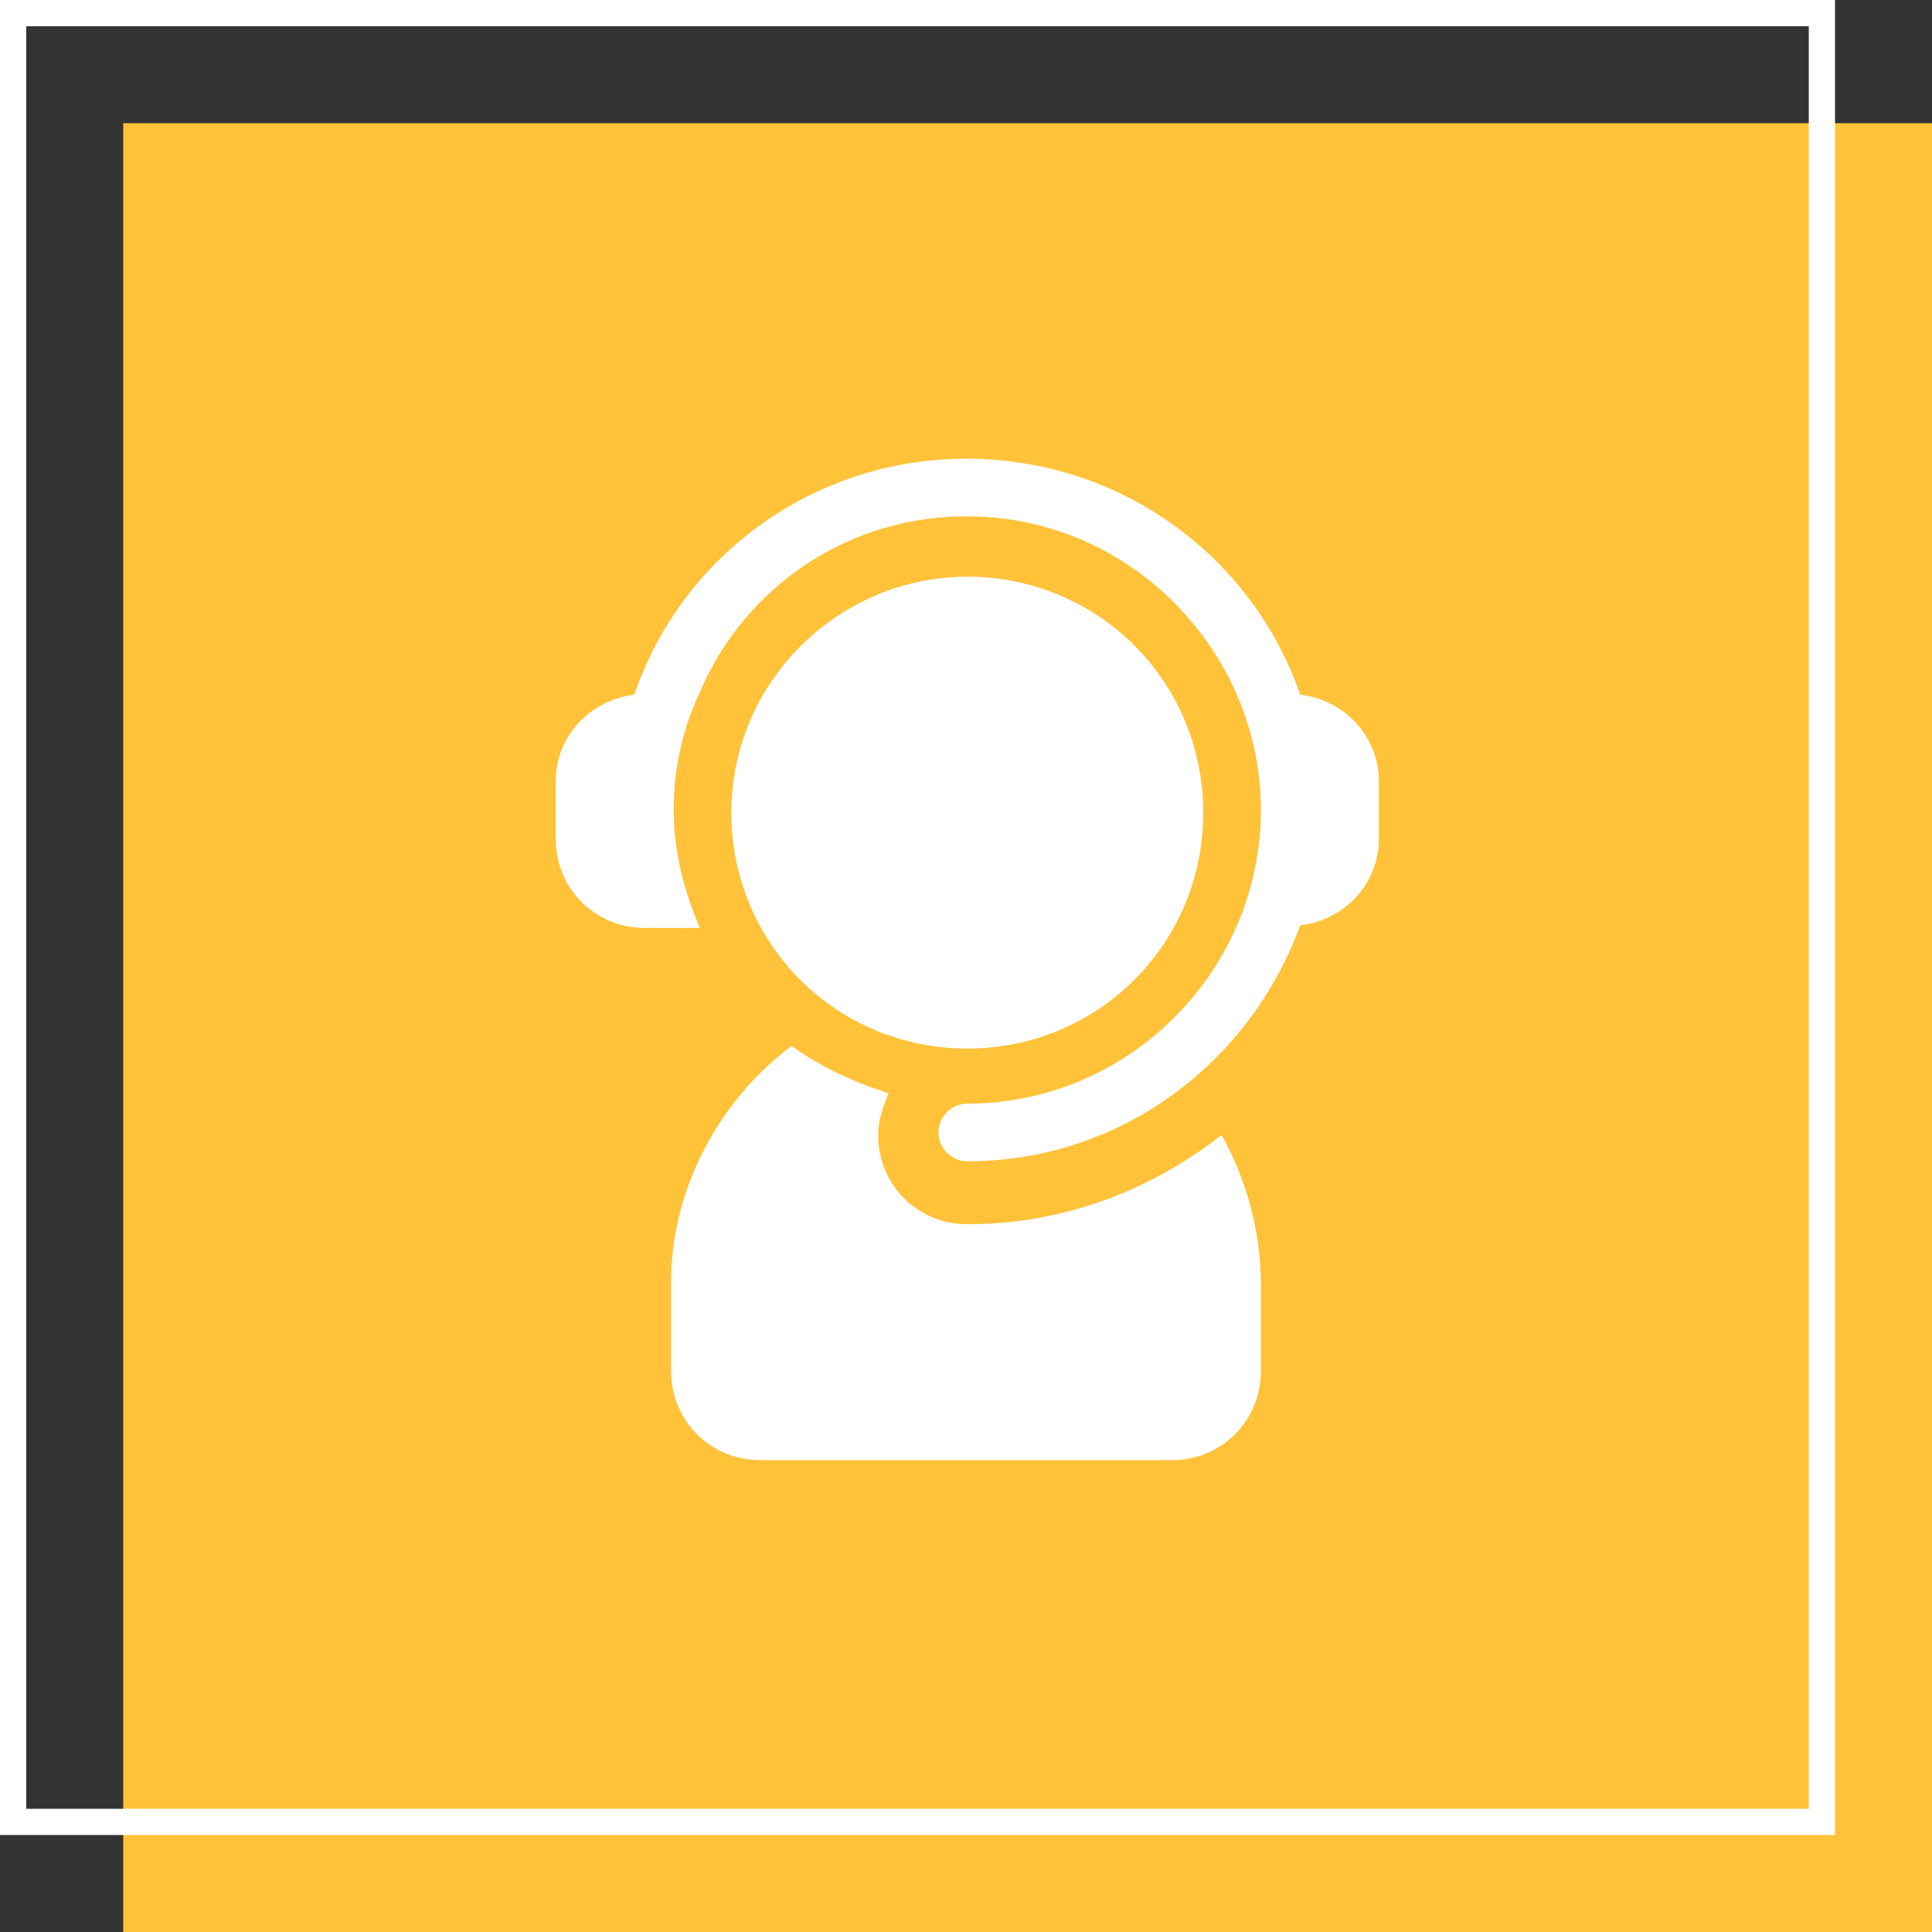 <?xml version="1.0" encoding="utf-8"?>
<!-- Generator: Adobe Illustrator 22.0.0, SVG Export Plug-In . SVG Version: 6.00 Build 0)  -->
<svg version="1.1" id="Layer_1" xmlns="http://www.w3.org/2000/svg" xmlns:xlink="http://www.w3.org/1999/xlink" x="0px" y="0px"
	 width="73.7px" height="73.7px" viewBox="0 0 73.7 73.7" style="enable-background:new 0 0 73.7 73.7;" xml:space="preserve">
<rect x="0" y="0" width="73.7" height="73.7" fill="#333333" stroke="none"/>
<style type="text/css">
	.st0{fill:#FFC239;}
	.st1{fill:none;stroke:#FFFFFF;stroke-miterlimit:10;}
	.st2{fill:#FFFFFF;}
</style>
<rect x="4.7" y="4.7" class="st0" width="69" height="69"/>
<rect x="0.5" y="0.5" class="st1" width="69" height="69"/>
<g>
	<g>
		<g>
			<path class="st2" d="M36.9,22c-4.9,0-9,4-9,9s4,9,9,9s9-4,9-9S41.9,22,36.9,22z"/>
		</g>
	</g>
	<g>
		<g>
			<path class="st2" d="M49.6,26.5c-1.8-5.2-6.7-8.9-12.5-9c-6-0.1-11.1,3.7-12.9,9c-1.7,0.2-3,1.6-3,3.3v2.2c0,1.9,1.5,3.4,3.4,3.4
				h2.1c-0.6-1.4-1-2.9-1-4.5c0-1.5,0.3-3,1-4.5h0c1.7-4,5.7-6.8,10.4-6.7c6.1,0.1,11,5.2,11,11.2c0,6.1-5,11.2-11.2,11.2
				c-0.6,0-1.1,0.5-1.1,1.1c0,0.6,0.5,1.1,1.1,1.1c5.9,0,10.8-3.8,12.7-9c1.7-0.2,3-1.6,3-3.3v-2.2C52.6,28.1,51.3,26.7,49.6,26.5z"
				/>
		</g>
	</g>
	<g>
		<g>
			<path class="st2" d="M46.6,43.3c-2.7,2.1-6,3.4-9.7,3.4c-1.9,0-3.4-1.5-3.4-3.4c0-0.6,0.2-1.1,0.4-1.6c-1.3-0.4-2.6-1-3.7-1.8
				c-2.7,2-4.6,5.4-4.6,9v3.4h0c0,1.9,1.5,3.4,3.4,3.4h15.7c1.9,0,3.4-1.5,3.4-3.4V49C48.1,46.9,47.5,44.9,46.6,43.3z"/>
		</g>
	</g>
</g>
</svg>
